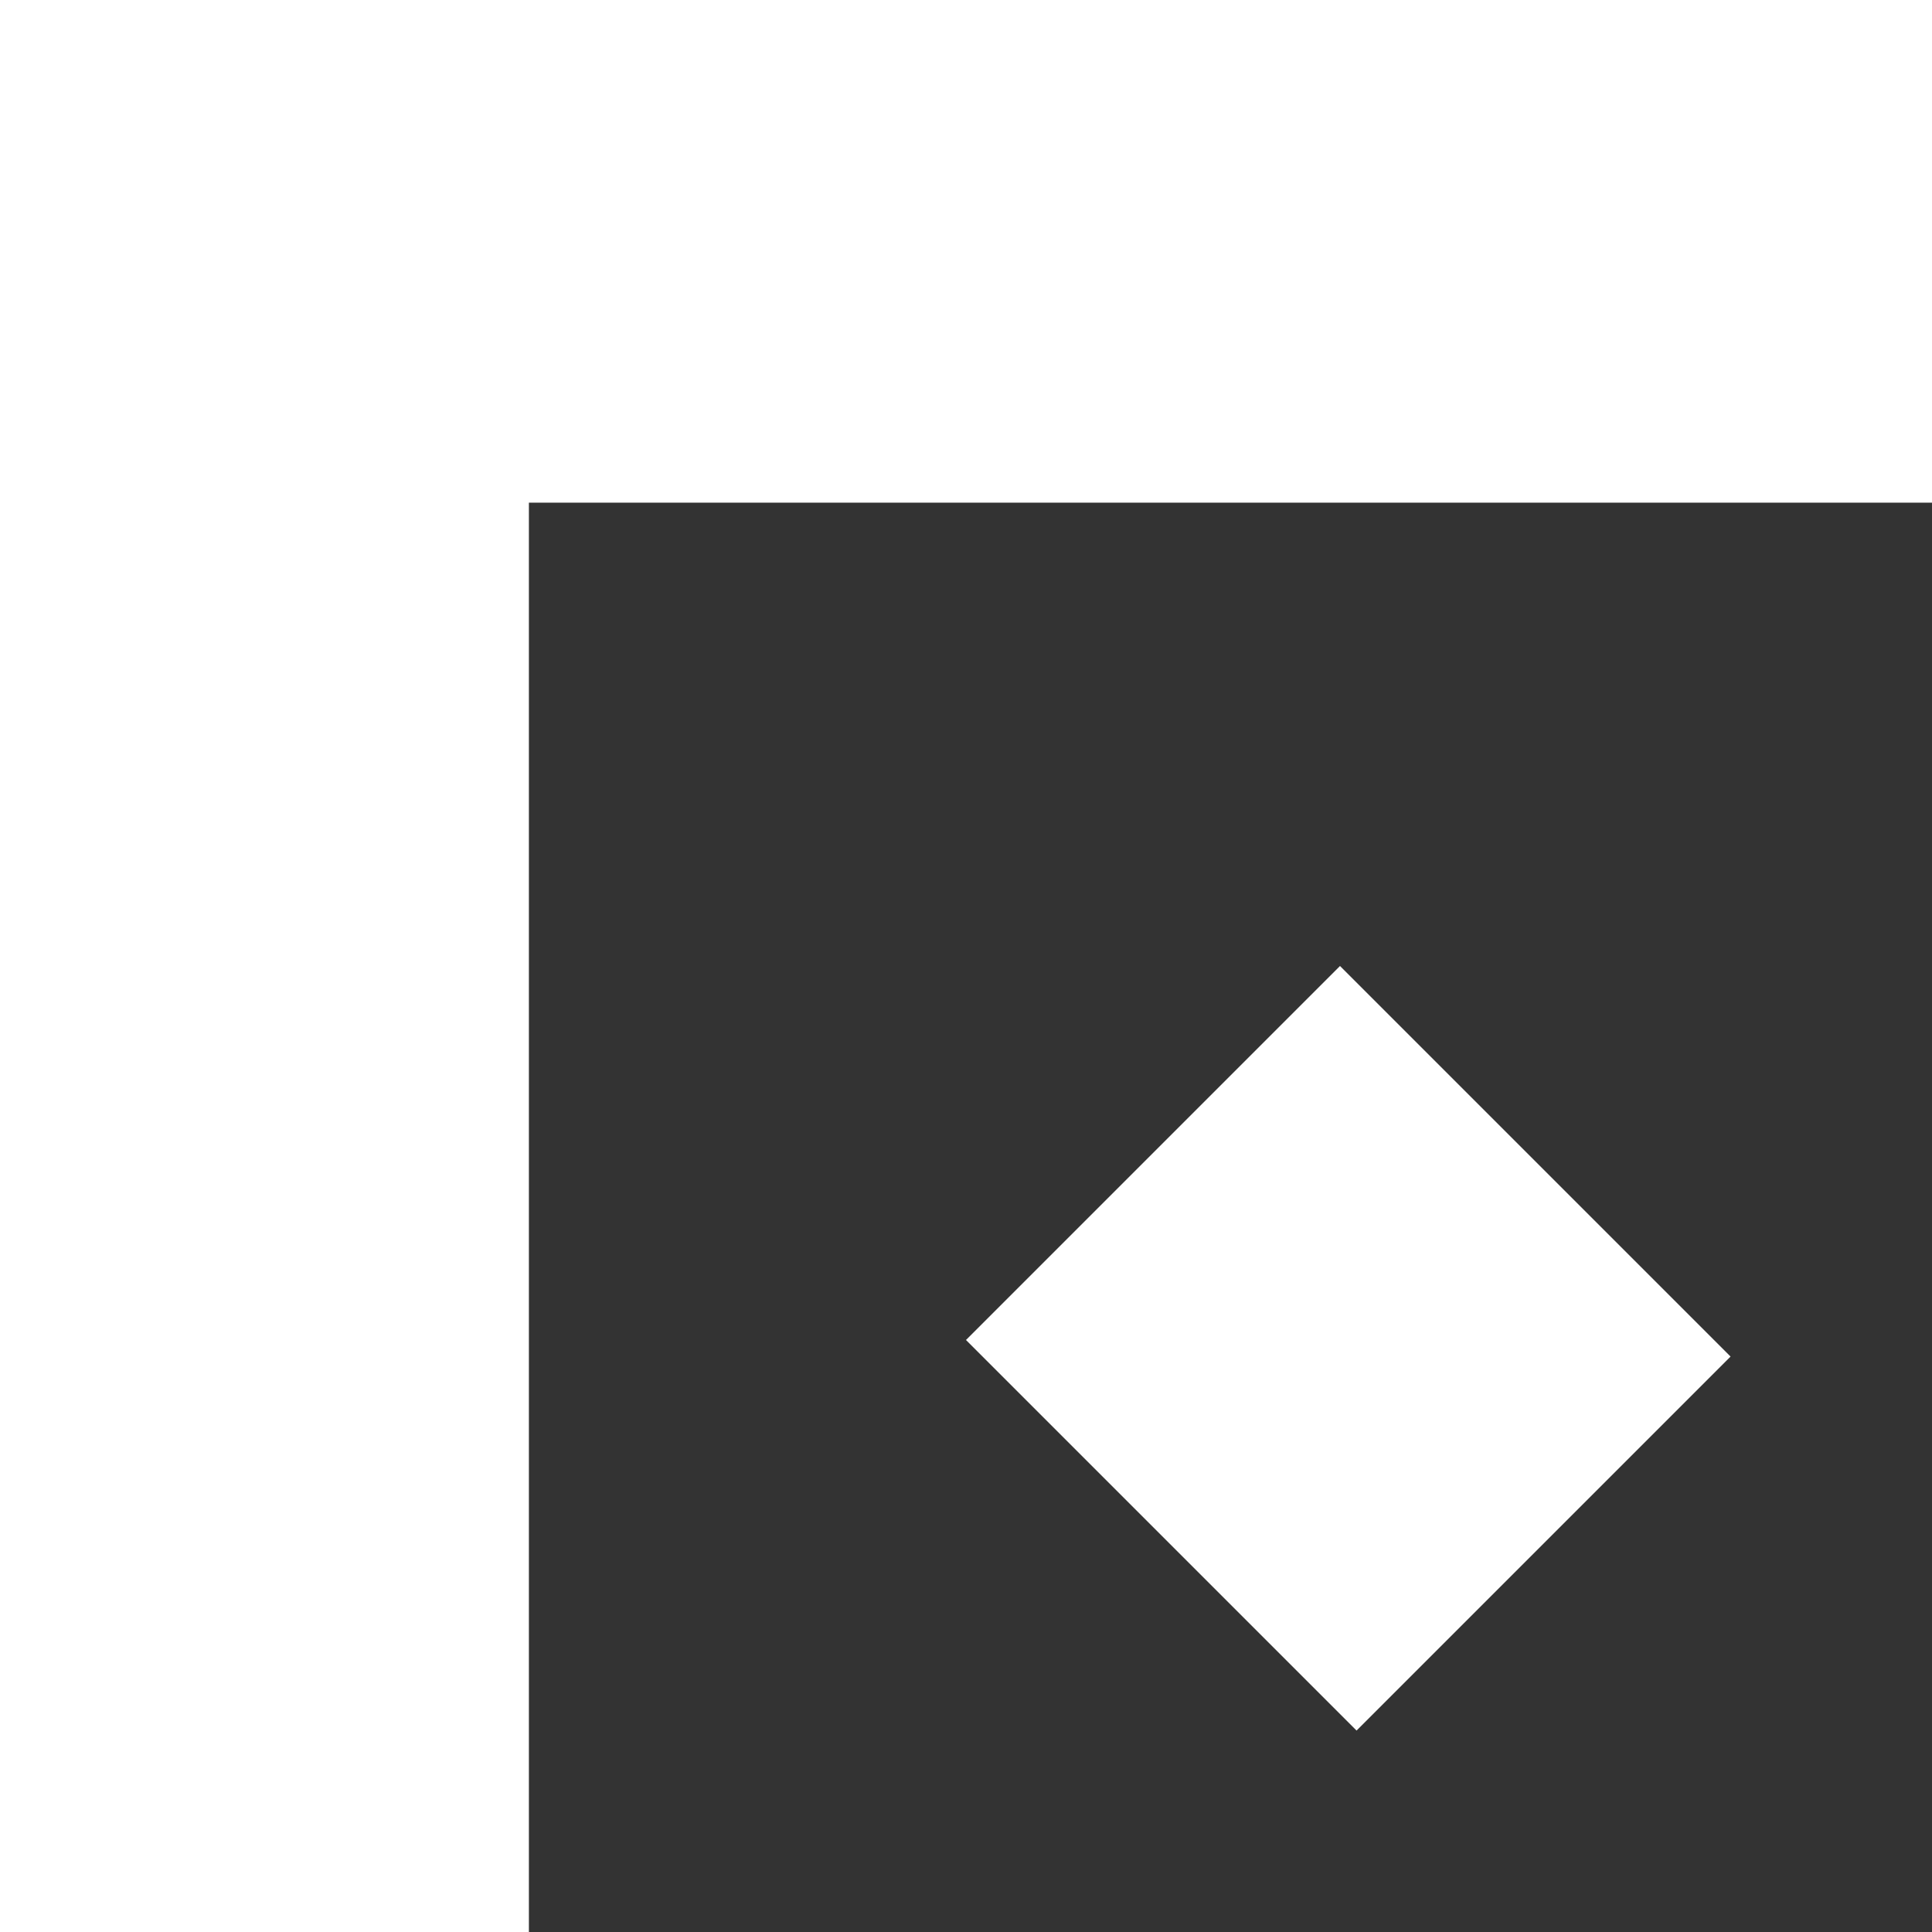 <svg width="240" height="240" viewBox="0 0 240 240" fill="none" xmlns="http://www.w3.org/2000/svg">
<rect x="0" y="0" width="240" height="240" fill="#333333" stroke="none"/>
<path d="M0 0H65.701V240H0V0Z" fill="white"/>
<path d="M120 166.458L166.458 120L214.976 168.518L168.518 214.976L120 166.458Z" fill="white"/>
<path d="M0 62.443V0L240 1.93724e-06V62.443L0 62.443Z" fill="white"/>
</svg>
